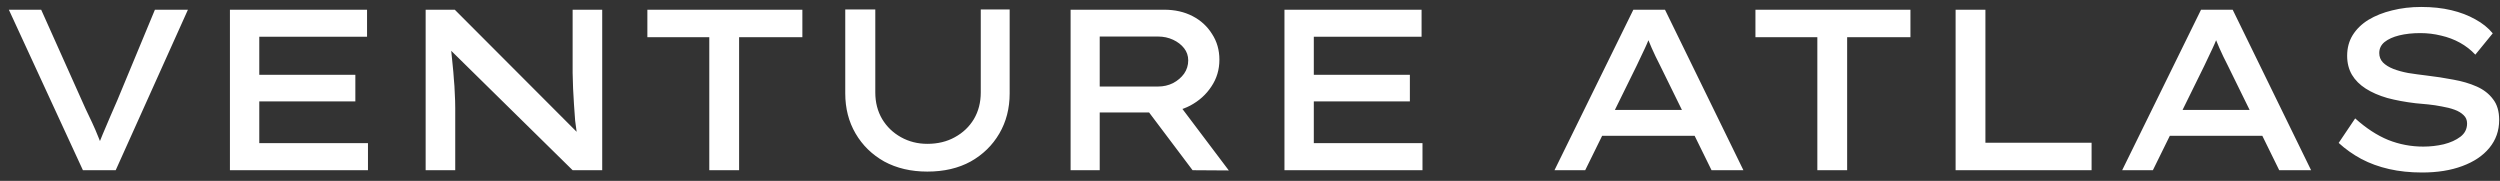 <svg width="235" height="17" viewBox="0 0 235 17" fill="none" xmlns="http://www.w3.org/2000/svg">
<rect x="0" y="0" width="235" height="17" fill="#333333" stroke="none"/>
<path d="M7.794 16L0.832 0.913H3.871L7.665 9.383C7.751 9.584 7.88 9.872 8.052 10.245C8.239 10.619 8.44 11.043 8.656 11.517C8.872 11.977 9.073 12.444 9.259 12.918C9.461 13.392 9.626 13.83 9.755 14.233H9.022C9.195 13.758 9.403 13.227 9.647 12.638C9.892 12.049 10.136 11.474 10.38 10.913C10.639 10.339 10.854 9.843 11.027 9.426L14.562 0.913H17.665L10.876 16H7.794ZM21.613 16V0.913H34.502V3.456H24.372V13.457H34.589V16H21.613ZM23.122 9.534V7.034H33.403V9.534H23.122ZM40.011 16V0.913H42.749L54.517 12.702L54.258 12.789C54.186 12.314 54.122 11.833 54.064 11.344C54.021 10.841 53.985 10.339 53.956 9.836C53.928 9.333 53.899 8.83 53.87 8.327C53.856 7.824 53.842 7.335 53.827 6.861C53.827 6.373 53.827 5.899 53.827 5.439V0.913H56.608V16H53.827L42.016 4.383L42.361 4.232C42.389 4.476 42.418 4.763 42.447 5.094C42.476 5.424 42.512 5.784 42.555 6.172C42.598 6.56 42.634 6.976 42.662 7.422C42.706 7.853 42.734 8.305 42.749 8.78C42.777 9.239 42.792 9.699 42.792 10.159V16H40.011ZM66.673 16V3.499H60.853V0.913H75.423V3.499H69.475V16H66.673ZM87.171 16.129C85.633 16.129 84.282 15.813 83.118 15.181C81.969 14.534 81.071 13.658 80.424 12.551C79.778 11.445 79.454 10.188 79.454 8.78V0.891H82.278V8.693C82.278 9.627 82.493 10.461 82.924 11.194C83.356 11.912 83.945 12.48 84.692 12.896C85.439 13.313 86.265 13.521 87.171 13.521C88.148 13.521 89.01 13.313 89.757 12.896C90.519 12.48 91.115 11.912 91.546 11.194C91.977 10.461 92.192 9.627 92.192 8.693V0.891H94.908V8.78C94.908 10.188 94.585 11.445 93.938 12.551C93.292 13.658 92.394 14.534 91.244 15.181C90.095 15.813 88.737 16.129 87.171 16.129ZM100.636 16V0.913H109.43C110.435 0.913 111.326 1.114 112.102 1.516C112.878 1.918 113.489 2.479 113.934 3.197C114.394 3.901 114.624 4.706 114.624 5.611C114.624 6.545 114.373 7.386 113.87 8.133C113.381 8.88 112.72 9.476 111.887 9.922C111.068 10.353 110.155 10.569 109.149 10.569H103.373V16H100.636ZM112.102 16L106.973 9.189L109.947 8.65L115.508 16.022L112.102 16ZM103.373 8.133H108.869C109.372 8.133 109.839 8.025 110.27 7.81C110.701 7.58 111.046 7.285 111.305 6.926C111.563 6.552 111.693 6.136 111.693 5.676C111.693 5.245 111.563 4.864 111.305 4.534C111.046 4.203 110.701 3.937 110.27 3.736C109.839 3.535 109.365 3.434 108.848 3.434H103.373V8.133ZM120.739 16V0.913H133.628V3.456H123.498V13.457H133.714V16H120.739ZM122.247 9.534V7.034H132.528V9.534H122.247ZM146.121 16L153.535 0.913H156.509L163.881 16H160.885L156.035 6.128C155.891 5.841 155.755 5.568 155.626 5.309C155.496 5.036 155.374 4.771 155.259 4.512C155.144 4.239 155.029 3.966 154.914 3.693C154.799 3.406 154.692 3.104 154.591 2.788L155.324 2.766C155.209 3.097 155.094 3.413 154.979 3.714C154.864 4.002 154.742 4.282 154.613 4.555C154.483 4.828 154.354 5.101 154.225 5.374C154.095 5.633 153.966 5.906 153.837 6.193L149.009 16H146.121ZM149.418 12.767L150.453 10.331H159.419L159.829 12.767H149.418ZM170.83 16V3.499H165.011V0.913H179.581V3.499H173.632V16H170.83ZM183.827 16V0.913H186.629V13.414H196.609V16H183.827ZM199.483 16L206.898 0.913H209.872L217.243 16H214.247L209.398 6.128C209.254 5.841 209.118 5.568 208.988 5.309C208.859 5.036 208.737 4.771 208.622 4.512C208.507 4.239 208.392 3.966 208.277 3.693C208.162 3.406 208.054 3.104 207.954 2.788L208.687 2.766C208.572 3.097 208.457 3.413 208.342 3.714C208.227 4.002 208.105 4.282 207.975 4.555C207.846 4.828 207.717 5.101 207.587 5.374C207.458 5.633 207.329 5.906 207.199 6.193L202.371 16H199.483ZM202.781 12.767L203.815 10.331H212.782L213.191 12.767H202.781ZM227.68 16.215C226.56 16.215 225.525 16.108 224.577 15.892C223.628 15.677 222.759 15.361 221.969 14.944C221.193 14.527 220.481 14.024 219.835 13.435L221.387 11.129C222.407 12.049 223.441 12.724 224.49 13.155C225.539 13.572 226.639 13.78 227.788 13.78C228.449 13.78 229.088 13.708 229.706 13.564C230.339 13.406 230.863 13.169 231.28 12.853C231.696 12.537 231.905 12.12 231.905 11.603C231.905 11.287 231.797 11.028 231.582 10.827C231.366 10.612 231.079 10.439 230.719 10.31C230.36 10.181 229.965 10.08 229.534 10.008C229.103 9.922 228.672 9.857 228.241 9.814C227.81 9.771 227.422 9.735 227.077 9.706C226.1 9.591 225.209 9.426 224.404 9.211C223.614 8.981 222.939 8.686 222.378 8.327C221.818 7.968 221.387 7.537 221.085 7.034C220.783 6.516 220.632 5.92 220.632 5.245C220.632 4.512 220.805 3.865 221.15 3.305C221.509 2.73 222.005 2.249 222.637 1.861C223.283 1.473 224.023 1.178 224.857 0.977C225.705 0.762 226.617 0.654 227.594 0.654C228.629 0.654 229.57 0.754 230.418 0.956C231.265 1.157 232.02 1.444 232.681 1.818C233.342 2.177 233.888 2.615 234.319 3.133L232.681 5.137C232.264 4.692 231.783 4.318 231.237 4.016C230.691 3.714 230.101 3.492 229.469 3.348C228.837 3.19 228.183 3.111 227.508 3.111C226.775 3.111 226.114 3.183 225.525 3.327C224.95 3.47 224.49 3.679 224.146 3.952C223.815 4.225 223.65 4.569 223.65 4.986C223.65 5.331 223.765 5.626 223.995 5.87C224.239 6.114 224.562 6.315 224.965 6.473C225.367 6.631 225.834 6.761 226.366 6.861C226.912 6.948 227.486 7.027 228.09 7.098C228.952 7.199 229.793 7.328 230.612 7.486C231.431 7.63 232.163 7.846 232.81 8.133C233.457 8.42 233.967 8.815 234.34 9.318C234.728 9.807 234.922 10.461 234.922 11.28C234.922 12.286 234.613 13.162 233.995 13.909C233.392 14.642 232.544 15.21 231.452 15.612C230.375 16.014 229.117 16.215 227.68 16.215Z" fill="white"/>
</svg>

